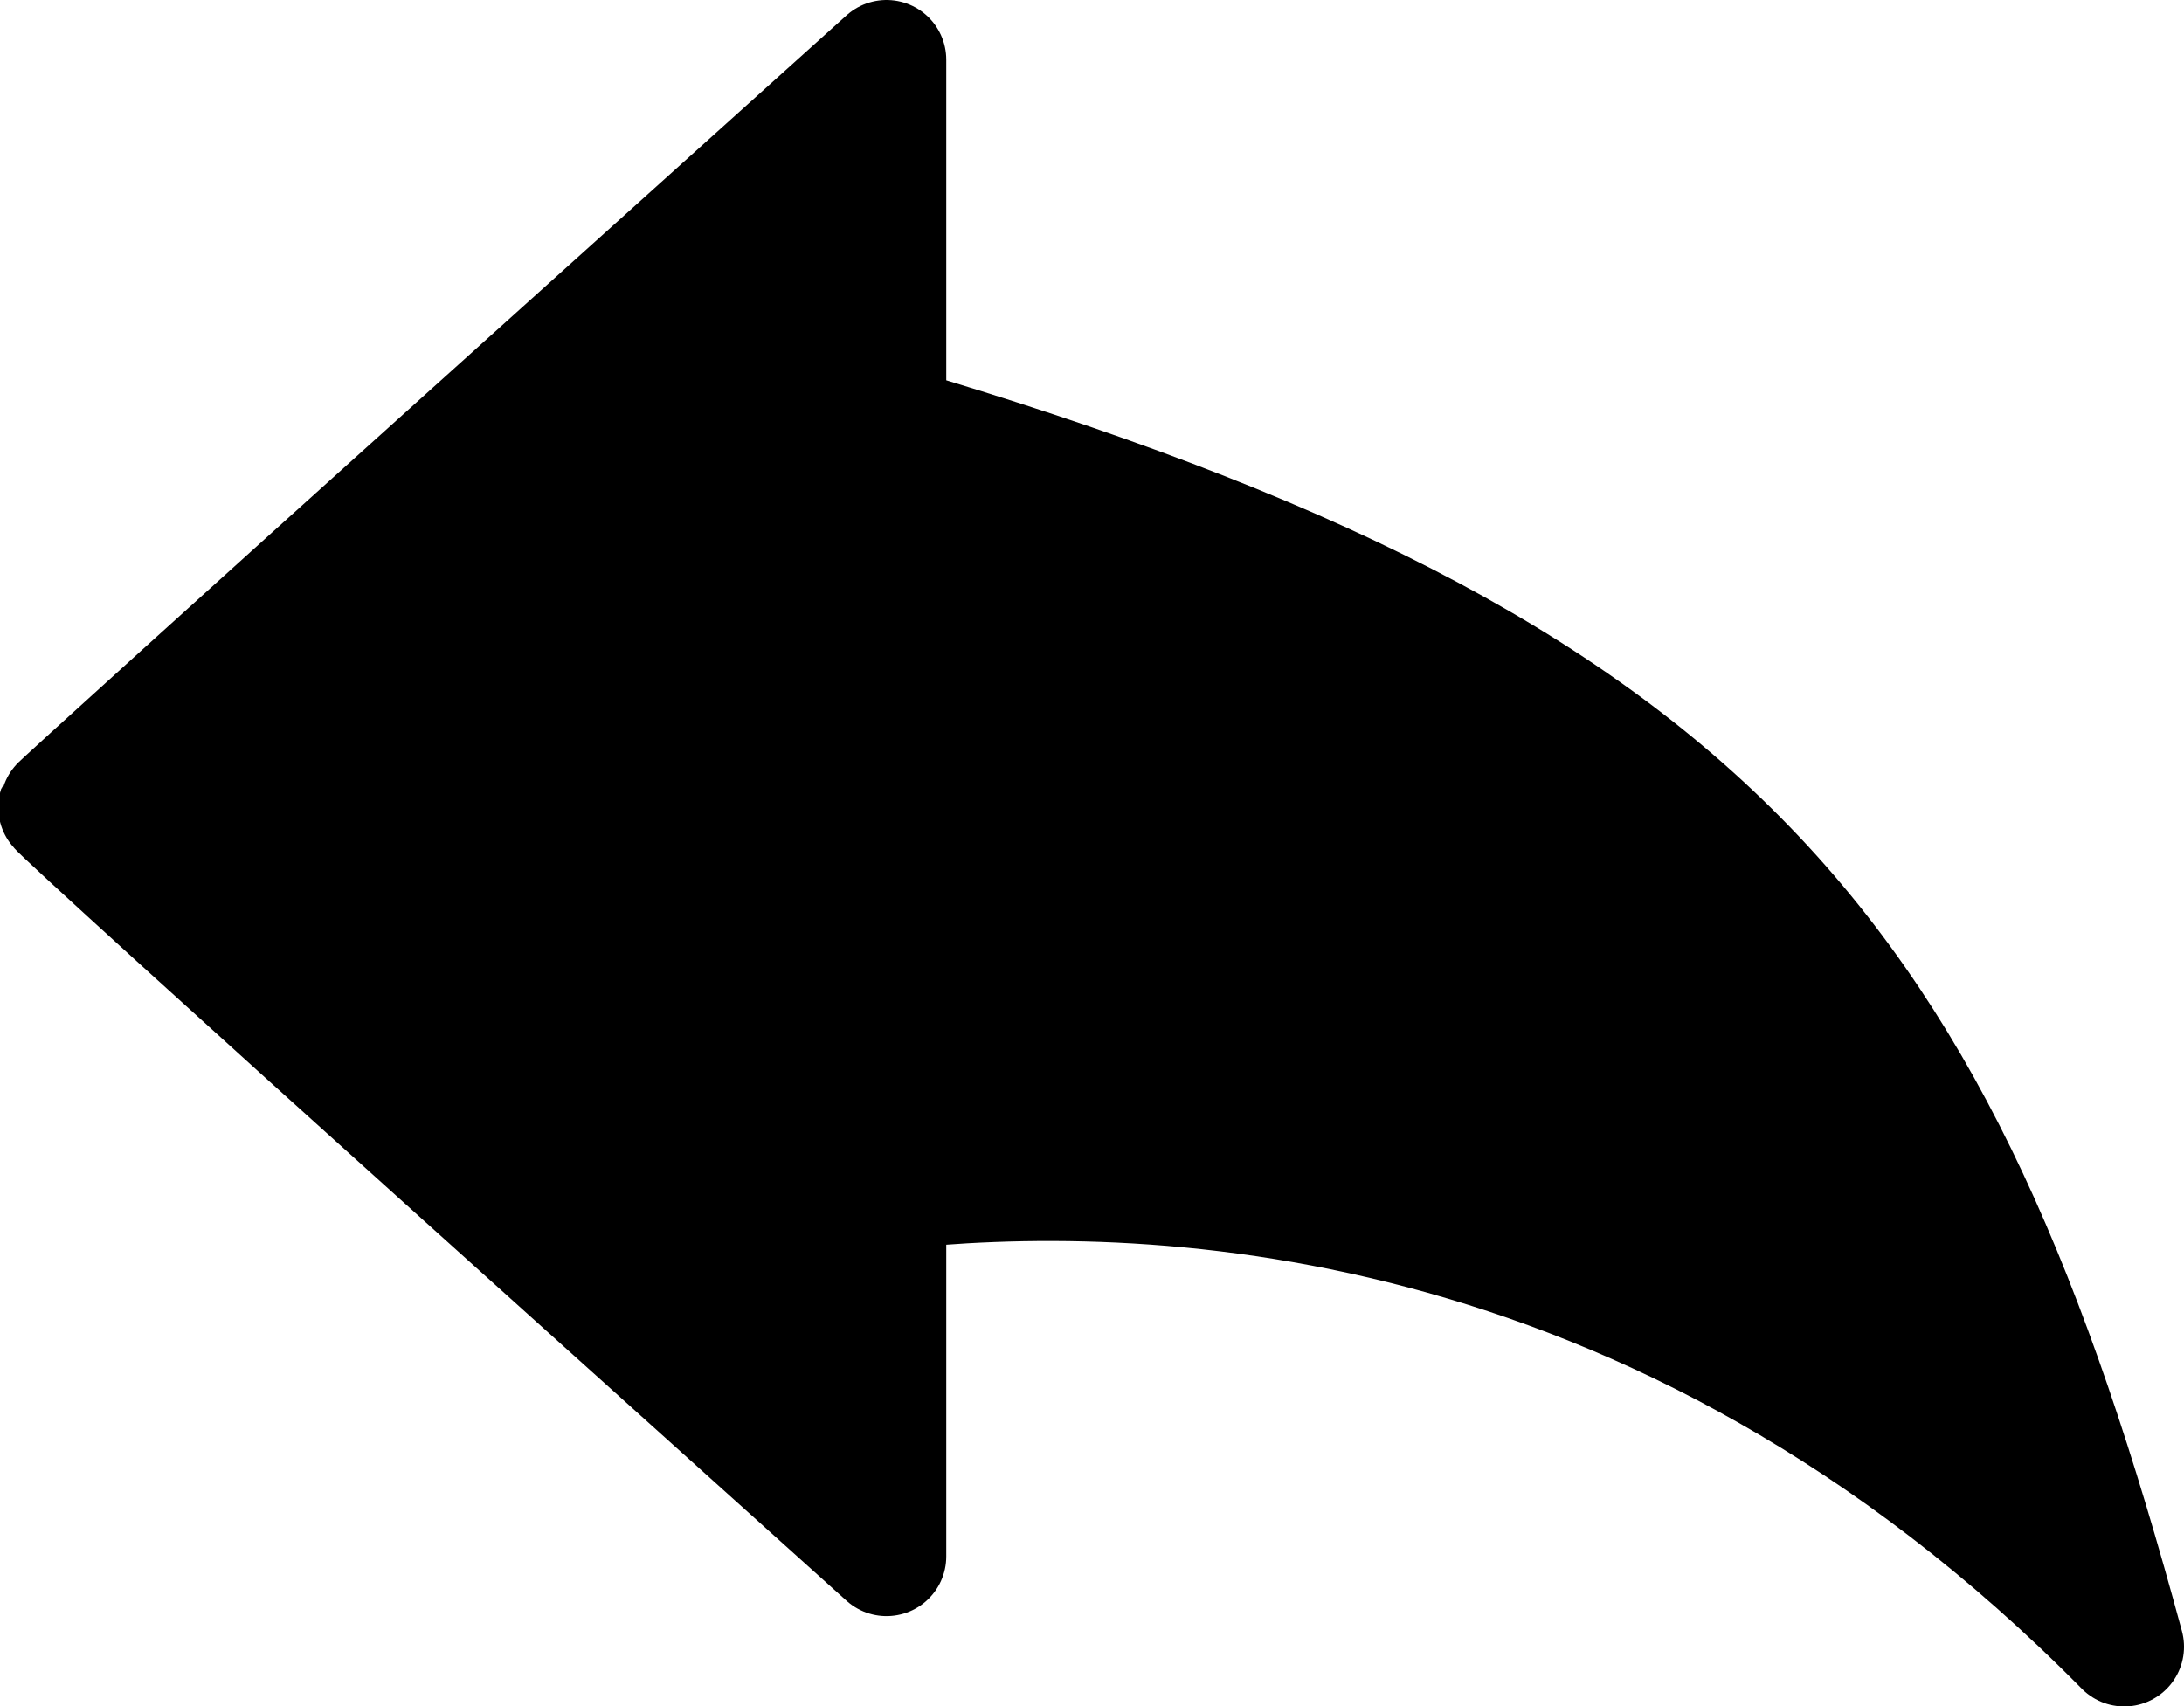 <?xml version="1.0" encoding="UTF-8" standalone="no"?>
<!-- Created with Inkscape (http://www.inkscape.org/) -->

<svg
   xmlns:dc="http://purl.org/dc/elements/1.1/"
   xmlns:cc="http://creativecommons.org/ns#"
   xmlns:rdf="http://www.w3.org/1999/02/22-rdf-syntax-ns#"
   xmlns:svg="http://www.w3.org/2000/svg"
   xmlns="http://www.w3.org/2000/svg"
   xmlns:sodipodi="http://sodipodi.sourceforge.net/DTD/sodipodi-0.dtd"
   xmlns:inkscape="http://www.inkscape.org/namespaces/inkscape"
   width="103.183mm"
   height="80.627mm"
   viewBox="0 0 365.61 285.686"
   id="svg4165"
   version="1.1"
   inkscape:version="0.91 r13725"
   sodipodi:docname="Left curve arrow back black.svg">
  <defs
     id="defs4167" />
  <sodipodi:namedview
     id="base"
     pagecolor="#ffffff"
     bordercolor="#666666"
     borderopacity="1.0"
     inkscape:pageopacity="0.0"
     inkscape:pageshadow="2"
     inkscape:zoom="0.35"
     inkscape:cx="-572.11141"
     inkscape:cy="-274.29976"
     inkscape:document-units="px"
     inkscape:current-layer="layer1"
     showgrid="false"
     fit-margin-top="0"
     fit-margin-left="0"
     fit-margin-right="0"
     fit-margin-bottom="0"
     inkscape:window-width="1280"
     inkscape:window-height="971"
     inkscape:window-x="-8"
     inkscape:window-y="-8"
     inkscape:window-maximized="1" />
  <g
     inkscape:label="Layer 1"
     inkscape:groupmode="layer"
     id="layer1"
     transform="translate(178.603,27.624)">
    <path
       style="opacity:1;fill:#000000;fill-opacity:1;stroke:#000000;stroke-width:20;stroke-linecap:round;stroke-linejoin:round;stroke-miterlimit:4;stroke-dasharray:none;stroke-opacity:1"
       d="m -30.195,202.285 0,-30.656 c 41.89,-4.634 128.643,-3.207 207.204,76.436 C 145.741,132.47 108.977,84.491 -30.195,43.487 l 0,-30.556 0,-30.556 -69.262,62.333 c -38.094,34.283 -69.342,62.556 -69.44,62.829 -0.098,0.273 30.469,28.059 67.927,61.748 37.458,33.689 68.706,61.793 69.44,62.454 l 1.335,1.201 z"
       id="path4291-2-8"
       inkscape:connector-curvature="0"
       sodipodi:nodetypes="ccccccscsscc" />
  </g>
</svg>
